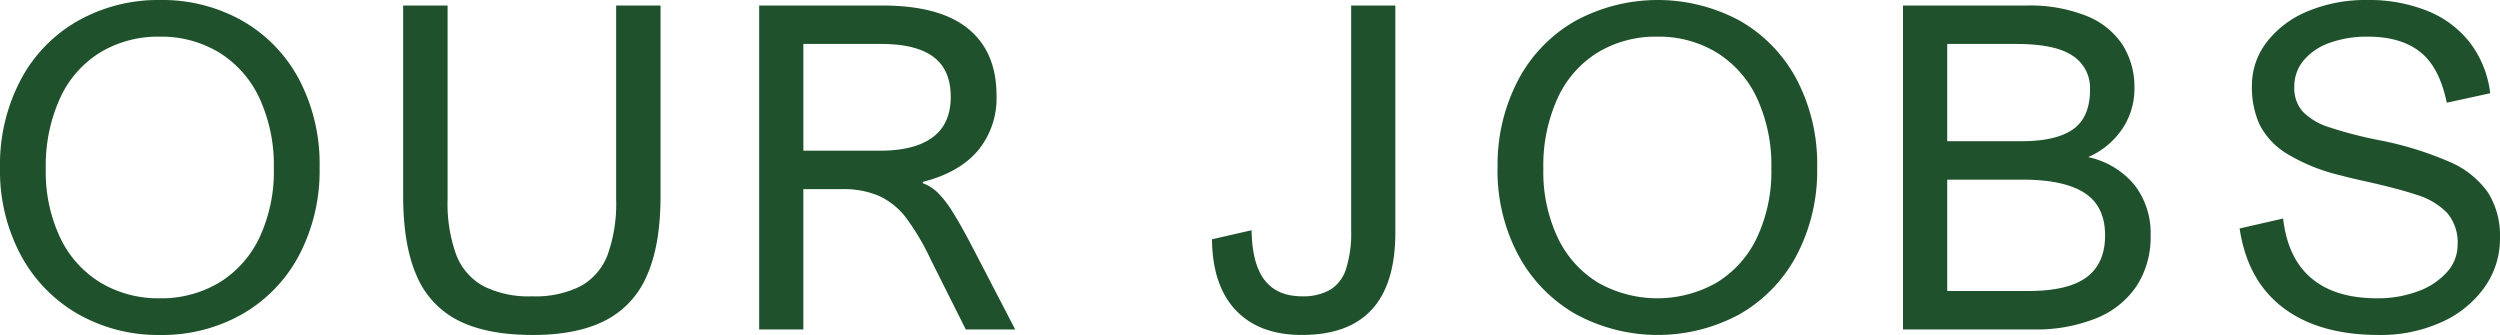 <svg xmlns="http://www.w3.org/2000/svg" width="490.957" height="65.782" viewBox="0 0 490.957 65.782"><path fill="#1f522c" d="M0 32.978a35.76 35.76 0 0 1 4.07-17.313A28.8 28.8 0 0 1 15.324 4.078 32.1 32.1 0 0 1 31.45 0a31.97 31.97 0 0 1 16.058 4.035 28.76 28.76 0 0 1 11.186 11.478 35.66 35.66 0 0 1 4.069 17.378A35.6 35.6 0 0 1 58.694 50.2a28.87 28.87 0 0 1-11.186 11.525 31.8 31.8 0 0 1-16.058 4.057A31.76 31.76 0 0 1 15.3 61.66 29.24 29.24 0 0 1 4.07 50.075 35.14 35.14 0 0 1 0 32.978M31.359 7.2a22 22 0 0 0-11.653 3.082 20.5 20.5 0 0 0-7.895 8.959 31.9 31.9 0 0 0-2.818 13.911 30.2 30.2 0 0 0 2.861 13.6 20.7 20.7 0 0 0 7.946 8.79 22.1 22.1 0 0 0 11.564 3.037 22.2 22.2 0 0 0 11.61-3.037 20.7 20.7 0 0 0 7.941-8.809 30.5 30.5 0 0 0 2.86-13.669 31.4 31.4 0 0 0-2.817-13.776 20.86 20.86 0 0 0-7.9-8.96A21.87 21.87 0 0 0 31.359 7.2M87.9 39.14a29.5 29.5 0 0 0 1.677 10.847 11.85 11.85 0 0 0 5.323 6.184 19.7 19.7 0 0 0 9.552 2.018 19.76 19.76 0 0 0 9.618-2.018 11.8 11.8 0 0 0 5.277-6.184A29.8 29.8 0 0 0 121 39.14V1.085h8.721v37.36q0 9.721-2.705 15.73a17.62 17.62 0 0 1-8.231 8.809q-5.526 2.8-14.158 2.8-8.947 0-14.539-2.8a17.35 17.35 0 0 1-8.253-8.809q-2.661-6.009-2.663-15.73V1.085H87.9Zm107.8-20.394a16.12 16.12 0 0 1-3.668 10.847q-3.67 4.3-10.782 6.119l-.046.26a8.3 8.3 0 0 1 2.886 1.8 20.2 20.2 0 0 1 2.932 3.754q1.608 2.517 4.024 7.158L199.37 64.7h-9.709l-6.89-13.755a47.4 47.4 0 0 0-4.875-8.224 14.14 14.14 0 0 0-5.19-4.208 17.5 17.5 0 0 0-7.38-1.368h-7.56V64.7h-8.678V1.085h24.2q11.226 0 16.817 4.534t5.595 13.127m-8.993.26q0-5.294-3.4-7.832t-10.2-2.539h-15.341v20.958h15.078q6.752 0 10.308-2.624t3.557-7.963m87.313 26.642q0 20.135-18.342 20.134-8.367 0-12.971-4.838t-4.7-13.951l7.784-1.778q.092 6.6 2.551 9.784t7.291 3.19a10.9 10.9 0 0 0 5.525-1.238 7.4 7.4 0 0 0 3.153-4.057 23 23 0 0 0 1.031-7.679V1.084h8.678Zm20.078-12.67a35.76 35.76 0 0 1 4.07-17.313 28.8 28.8 0 0 1 11.25-11.587 33.95 33.95 0 0 1 32.18-.043 28.76 28.76 0 0 1 11.19 11.478 35.66 35.66 0 0 1 4.069 17.378A35.6 35.6 0 0 1 352.79 50.2a28.87 28.87 0 0 1-11.19 11.525 33.76 33.76 0 0 1-32.209-.065 29.24 29.24 0 0 1-11.229-11.585 35.14 35.14 0 0 1-4.07-17.1M325.455 7.2a22 22 0 0 0-11.655 3.085 20.5 20.5 0 0 0-7.895 8.959 31.9 31.9 0 0 0-2.818 13.908 30.2 30.2 0 0 0 2.861 13.6 20.7 20.7 0 0 0 7.941 8.788 23.62 23.62 0 0 0 23.174 0 20.7 20.7 0 0 0 7.941-8.809 30.5 30.5 0 0 0 2.86-13.669 31.4 31.4 0 0 0-2.817-13.776 20.87 20.87 0 0 0-7.9-8.96 21.87 21.87 0 0 0-11.7-3.125m93.721 10.113a14.1 14.1 0 0 1-2.393 8.005 15.56 15.56 0 0 1-6.689 5.532 16.18 16.18 0 0 1 9.082 5.467 15.4 15.4 0 0 1 3.178 9.894 17.6 17.6 0 0 1-2.753 9.958 17.3 17.3 0 0 1-7.939 6.336 31.6 31.6 0 0 1-12.347 2.194h-25.589V1.084h24.2a30.1 30.1 0 0 1 11.831 2.04 15.2 15.2 0 0 1 7.093 5.684 15.5 15.5 0 0 1 2.324 8.506m-8.721.216a7.5 7.5 0 0 0-3.4-6.574q-3.4-2.32-11.048-2.322H382.4v19.093h14.673q6.711 0 10.045-2.342t3.333-7.855m2.949 28.682q0-5.727-4.049-8.331t-12.146-2.6H382.4v21.866h15.928q7.827 0 11.452-2.712t3.623-8.223m67.088-26.078q-1.432-6.941-5.213-9.937T465.012 7.2a21.5 21.5 0 0 0-7.517 1.216 11.7 11.7 0 0 0-5.1 3.449 7.94 7.94 0 0 0-1.834 5.186 6.96 6.96 0 0 0 1.653 4.86 12.35 12.35 0 0 0 5.081 3.037 81 81 0 0 0 9.816 2.56 65.7 65.7 0 0 1 13.983 4.3 17.66 17.66 0 0 1 7.514 6.009 15.93 15.93 0 0 1 2.347 8.917 16.46 16.46 0 0 1-3.063 9.72 20.7 20.7 0 0 1-8.478 6.835 28.9 28.9 0 0 1-12.214 2.493q-11.768 0-18.812-5.337t-8.566-15.578l8.543-1.952q.9 7.811 5.569 11.738t12.908 3.926a22.6 22.6 0 0 0 7.918-1.345 14 14 0 0 0 5.746-3.753 7.96 7.96 0 0 0 2.127-5.4 8.98 8.98 0 0 0-2.015-6.226 13.85 13.85 0 0 0-5.993-3.58q-3.311-1.128-9.618-2.56-3.756-.824-5.279-1.259a36.2 36.2 0 0 1-10.667-4.3 14.3 14.3 0 0 1-5.324-5.706 17.6 17.6 0 0 1-1.5-7.571 13.92 13.92 0 0 1 2.931-8.635 19.4 19.4 0 0 1 8.094-6.054A29.4 29.4 0 0 1 464.832 0a30.8 30.8 0 0 1 11.945 2.17 19.94 19.94 0 0 1 8.343 6.292 20.3 20.3 0 0 1 3.914 9.849l-8.365 1.823Z"/></svg>
